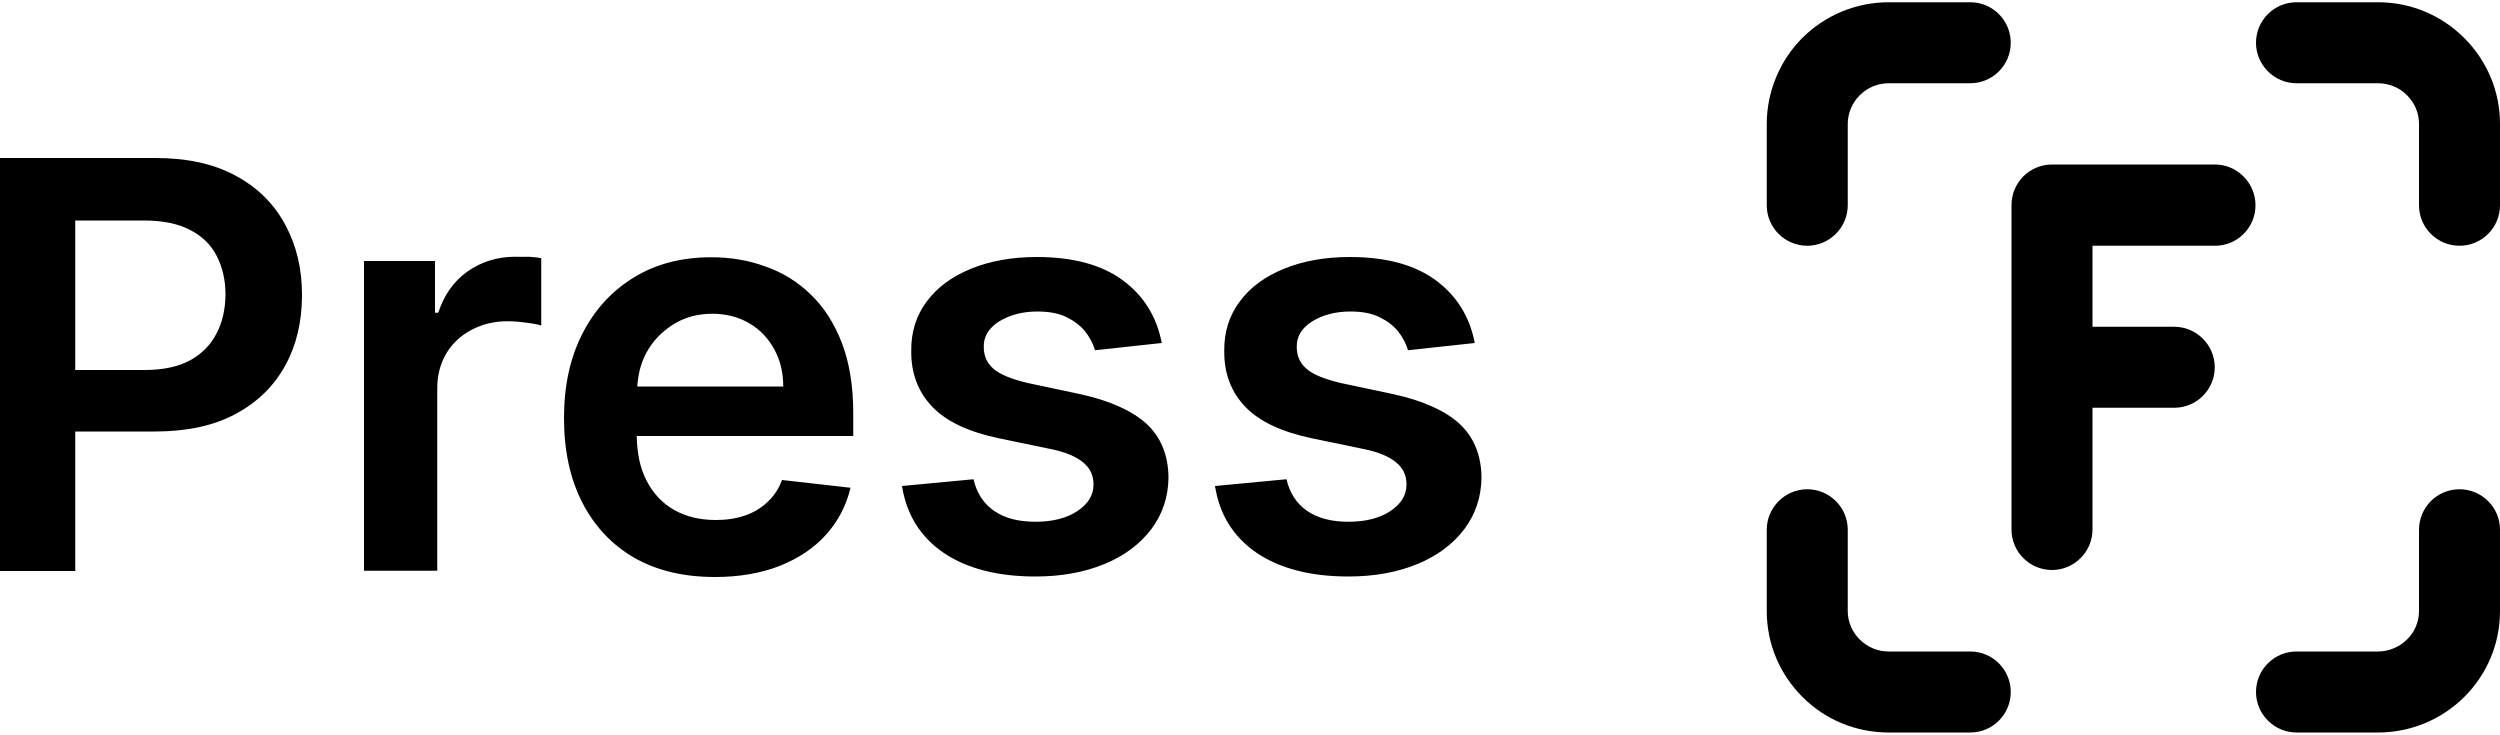<svg xmlns="http://www.w3.org/2000/svg" xml:space="preserve" style="enable-background:new 0 0 1000 294" viewBox="0 0 1000 294"><path d="M94.3 70.3c-8.6-4.7-19.3-7.1-32.1-7.1H0v165.2h30.1v-55.8h31.8c12.8 0 23.6-2.3 32.3-7 8.8-4.7 15.4-11.2 19.9-19.4 4.5-8.2 6.7-17.6 6.7-28.2 0-10.5-2.2-19.8-6.7-28.1-4.5-8.4-11.1-14.9-19.8-19.6zm-7.7 63.1c-2.3 4.5-5.8 8.1-10.5 10.7-4.8 2.6-10.9 3.9-18.3 3.9H30.1V88.2h27.6c7.5 0 13.6 1.3 18.4 3.8 4.8 2.5 8.3 5.9 10.6 10.4 2.3 4.5 3.5 9.6 3.5 15.5-.1 5.8-1.2 11-3.6 15.5zM206 102.7c-7.1 0-13.5 2-19 5.9-5.5 3.9-9.4 9.4-11.7 16.5H174v-20.7h-28.4v123.9h29.3v-72.9c0-5.3 1.2-9.9 3.6-14 2.4-4 5.8-7.2 10-9.4 4.3-2.3 9.1-3.5 14.4-3.5 2.5 0 5.1.2 7.7.6 2.7.3 4.7.7 5.9 1.1v-26.9c-1.3-.3-3.1-.5-5.1-.6-1.9.1-3.7 0-5.4 0zM324.4 117.9c-5.2-5.1-11.3-8.9-18.2-11.3-6.8-2.5-14-3.7-21.7-3.7-11.9 0-22.2 2.7-31 8.1-8.8 5.4-15.7 12.9-20.6 22.6-4.9 9.6-7.3 20.8-7.3 33.6 0 13 2.4 24.2 7.3 33.8 4.9 9.5 11.8 16.9 20.8 22.1 9.1 5.2 19.9 7.7 32.3 7.7 9.7 0 18.3-1.5 25.8-4.4 7.5-3 13.7-7.1 18.5-12.4 4.9-5.4 8.2-11.7 9.9-18.9l-27.4-3.1c-1.3 3.5-3.2 6.4-5.8 8.8-2.5 2.4-5.5 4.2-9 5.4-3.5 1.2-7.3 1.8-11.6 1.8-6.4 0-11.9-1.3-16.7-4-4.8-2.7-8.5-6.7-11.1-11.8-2.6-5-3.8-11-3.9-17.8h86.6v-9c0-10.9-1.5-20.2-4.5-28.1-3-7.8-7.1-14.3-12.4-19.4zm-69.5 36.8c.3-4.8 1.4-9.4 3.6-13.5 2.5-4.7 6.1-8.4 10.6-11.3 4.5-2.9 9.8-4.4 15.8-4.4 5.6 0 10.5 1.3 14.8 3.8 4.3 2.5 7.6 6 10 10.4 2.4 4.4 3.6 9.3 3.6 14.9h-58.4zM432.3 157.7l-21.2-4.5c-6.3-1.5-10.9-3.3-13.6-5.6-2.7-2.3-4-5.2-4-8.8-.1-4.2 2-7.6 6.1-10.2 4.2-2.6 9.3-4 15.4-4 4.5 0 8.4.7 11.5 2.2 3.1 1.5 5.6 3.4 7.5 5.7 1.9 2.4 3.2 4.9 4 7.6l26.7-2.9c-2-10.5-7.2-18.9-15.6-25.1-8.4-6.2-19.9-9.3-34.4-9.3-9.9 0-18.7 1.6-26.3 4.7-7.6 3.1-13.5 7.4-17.7 13.1-4.2 5.6-6.3 12.2-6.2 19.8-.1 9 2.8 16.5 8.5 22.4 5.7 5.9 14.6 10 26.5 12.5l21.2 4.4c5.7 1.2 9.9 3 12.6 5.3 2.8 2.3 4.1 5.2 4.1 8.8 0 4.2-2.1 7.7-6.4 10.6-4.2 2.8-9.8 4.3-16.8 4.3-6.8 0-12.2-1.4-16.5-4.3-4.2-2.9-7-7.1-8.3-12.7l-28.6 2.7c1.8 11.4 7.3 20.3 16.6 26.7 9.3 6.3 21.6 9.5 36.8 9.5 10.4 0 19.6-1.7 27.6-5s14.2-8 18.7-13.9c4.5-6 6.8-12.9 6.9-20.7-.1-8.9-3-16.1-8.8-21.5-5.8-5.2-14.5-9.2-26.3-11.8zM557.5 157.7l-21.2-4.5c-6.3-1.5-10.9-3.3-13.6-5.6-2.7-2.3-4-5.2-4-8.8-.1-4.2 2-7.6 6.1-10.2 4.2-2.6 9.3-4 15.4-4 4.5 0 8.4.7 11.5 2.2 3.1 1.5 5.6 3.4 7.5 5.7 1.9 2.4 3.2 4.9 4 7.6l26.7-2.9c-2-10.5-7.2-18.9-15.6-25.1-8.4-6.2-19.9-9.3-34.4-9.3-9.9 0-18.7 1.6-26.3 4.7-7.6 3.1-13.5 7.4-17.7 13.1-4.2 5.6-6.3 12.2-6.2 19.8-.1 9 2.8 16.5 8.5 22.4 5.7 5.9 14.6 10 26.5 12.5l21.2 4.4c5.7 1.2 9.9 3 12.6 5.3 2.8 2.3 4.1 5.2 4.1 8.8 0 4.2-2.1 7.7-6.4 10.6-4.2 2.8-9.8 4.3-16.8 4.3-6.8 0-12.2-1.4-16.5-4.3-4.2-2.9-7-7.1-8.3-12.7l-28.6 2.7c1.8 11.4 7.3 20.3 16.6 26.7 9.3 6.3 21.6 9.5 36.8 9.5 10.4 0 19.6-1.7 27.6-5s14.2-8 18.7-13.9c4.5-6 6.8-12.9 6.9-20.7-.1-8.9-3-16.1-8.8-21.5-5.7-5.2-14.5-9.2-26.3-11.8zM985.7 15.2C976.5 6 964.2.9 951.2.9h-32.6c-9 0-16.2 7.3-16.2 16.2s7.3 16.2 16.2 16.2h32.6c4.3 0 8.6 1.7 11.6 4.8 3.1 3.1 4.8 7.1 4.8 11.5v32.5c0 9 7.3 16.2 16.2 16.2 9 0 16.2-7.3 16.2-16.2V49.6c0-13-5.1-25.2-14.3-34.4zM983.8 195.7c-9 0-16.2 7.3-16.2 16.2v32.5c0 4.3-1.7 8.4-4.8 11.4-3 3-7.3 4.8-11.6 4.8h-32.6c-9 0-16.2 7.3-16.2 16.2s7.3 16.2 16.2 16.2h32.6c13 0 25.3-5.1 34.5-14.2 9.2-9.2 14.3-21.4 14.3-34.4v-32.5c0-9-7.3-16.2-16.2-16.2zM886 65.8h-65.2c-9 0-16.2 7.3-16.2 16.2v129.8c0 9 7.3 16.2 16.2 16.2s16.2-7.3 16.2-16.2v-48.7h32.7c9 0 16.2-7.3 16.2-16.2s-7.3-16.2-16.2-16.2H837V98.3h49c9 0 16.2-7.3 16.2-16.2s-7.3-16.3-16.2-16.3zM788.1.9h-32.6c-13 0-25.3 5.1-34.5 14.2-9.1 9.1-14.3 21.6-14.3 34.5v32.5c0 9 7.3 16.2 16.2 16.2s16.2-7.3 16.2-16.2V49.6c0-4.3 1.7-8.4 4.8-11.5 3.1-3.1 7.2-4.8 11.6-4.8h32.6c9 0 16.2-7.3 16.2-16.2S797.1.9 788.1.9zM788.1 260.6h-32.6c-4.4 0-8.5-1.7-11.6-4.8-3.1-3.1-4.8-7.1-4.8-11.4v-32.5c0-9-7.3-16.2-16.2-16.2s-16.2 7.3-16.2 16.2v32.5c0 13 5.1 25.2 14.3 34.4 9.2 9.2 21.5 14.2 34.5 14.2h32.6c9 0 16.2-7.3 16.2-16.2s-7.2-16.2-16.2-16.2z"/></svg>